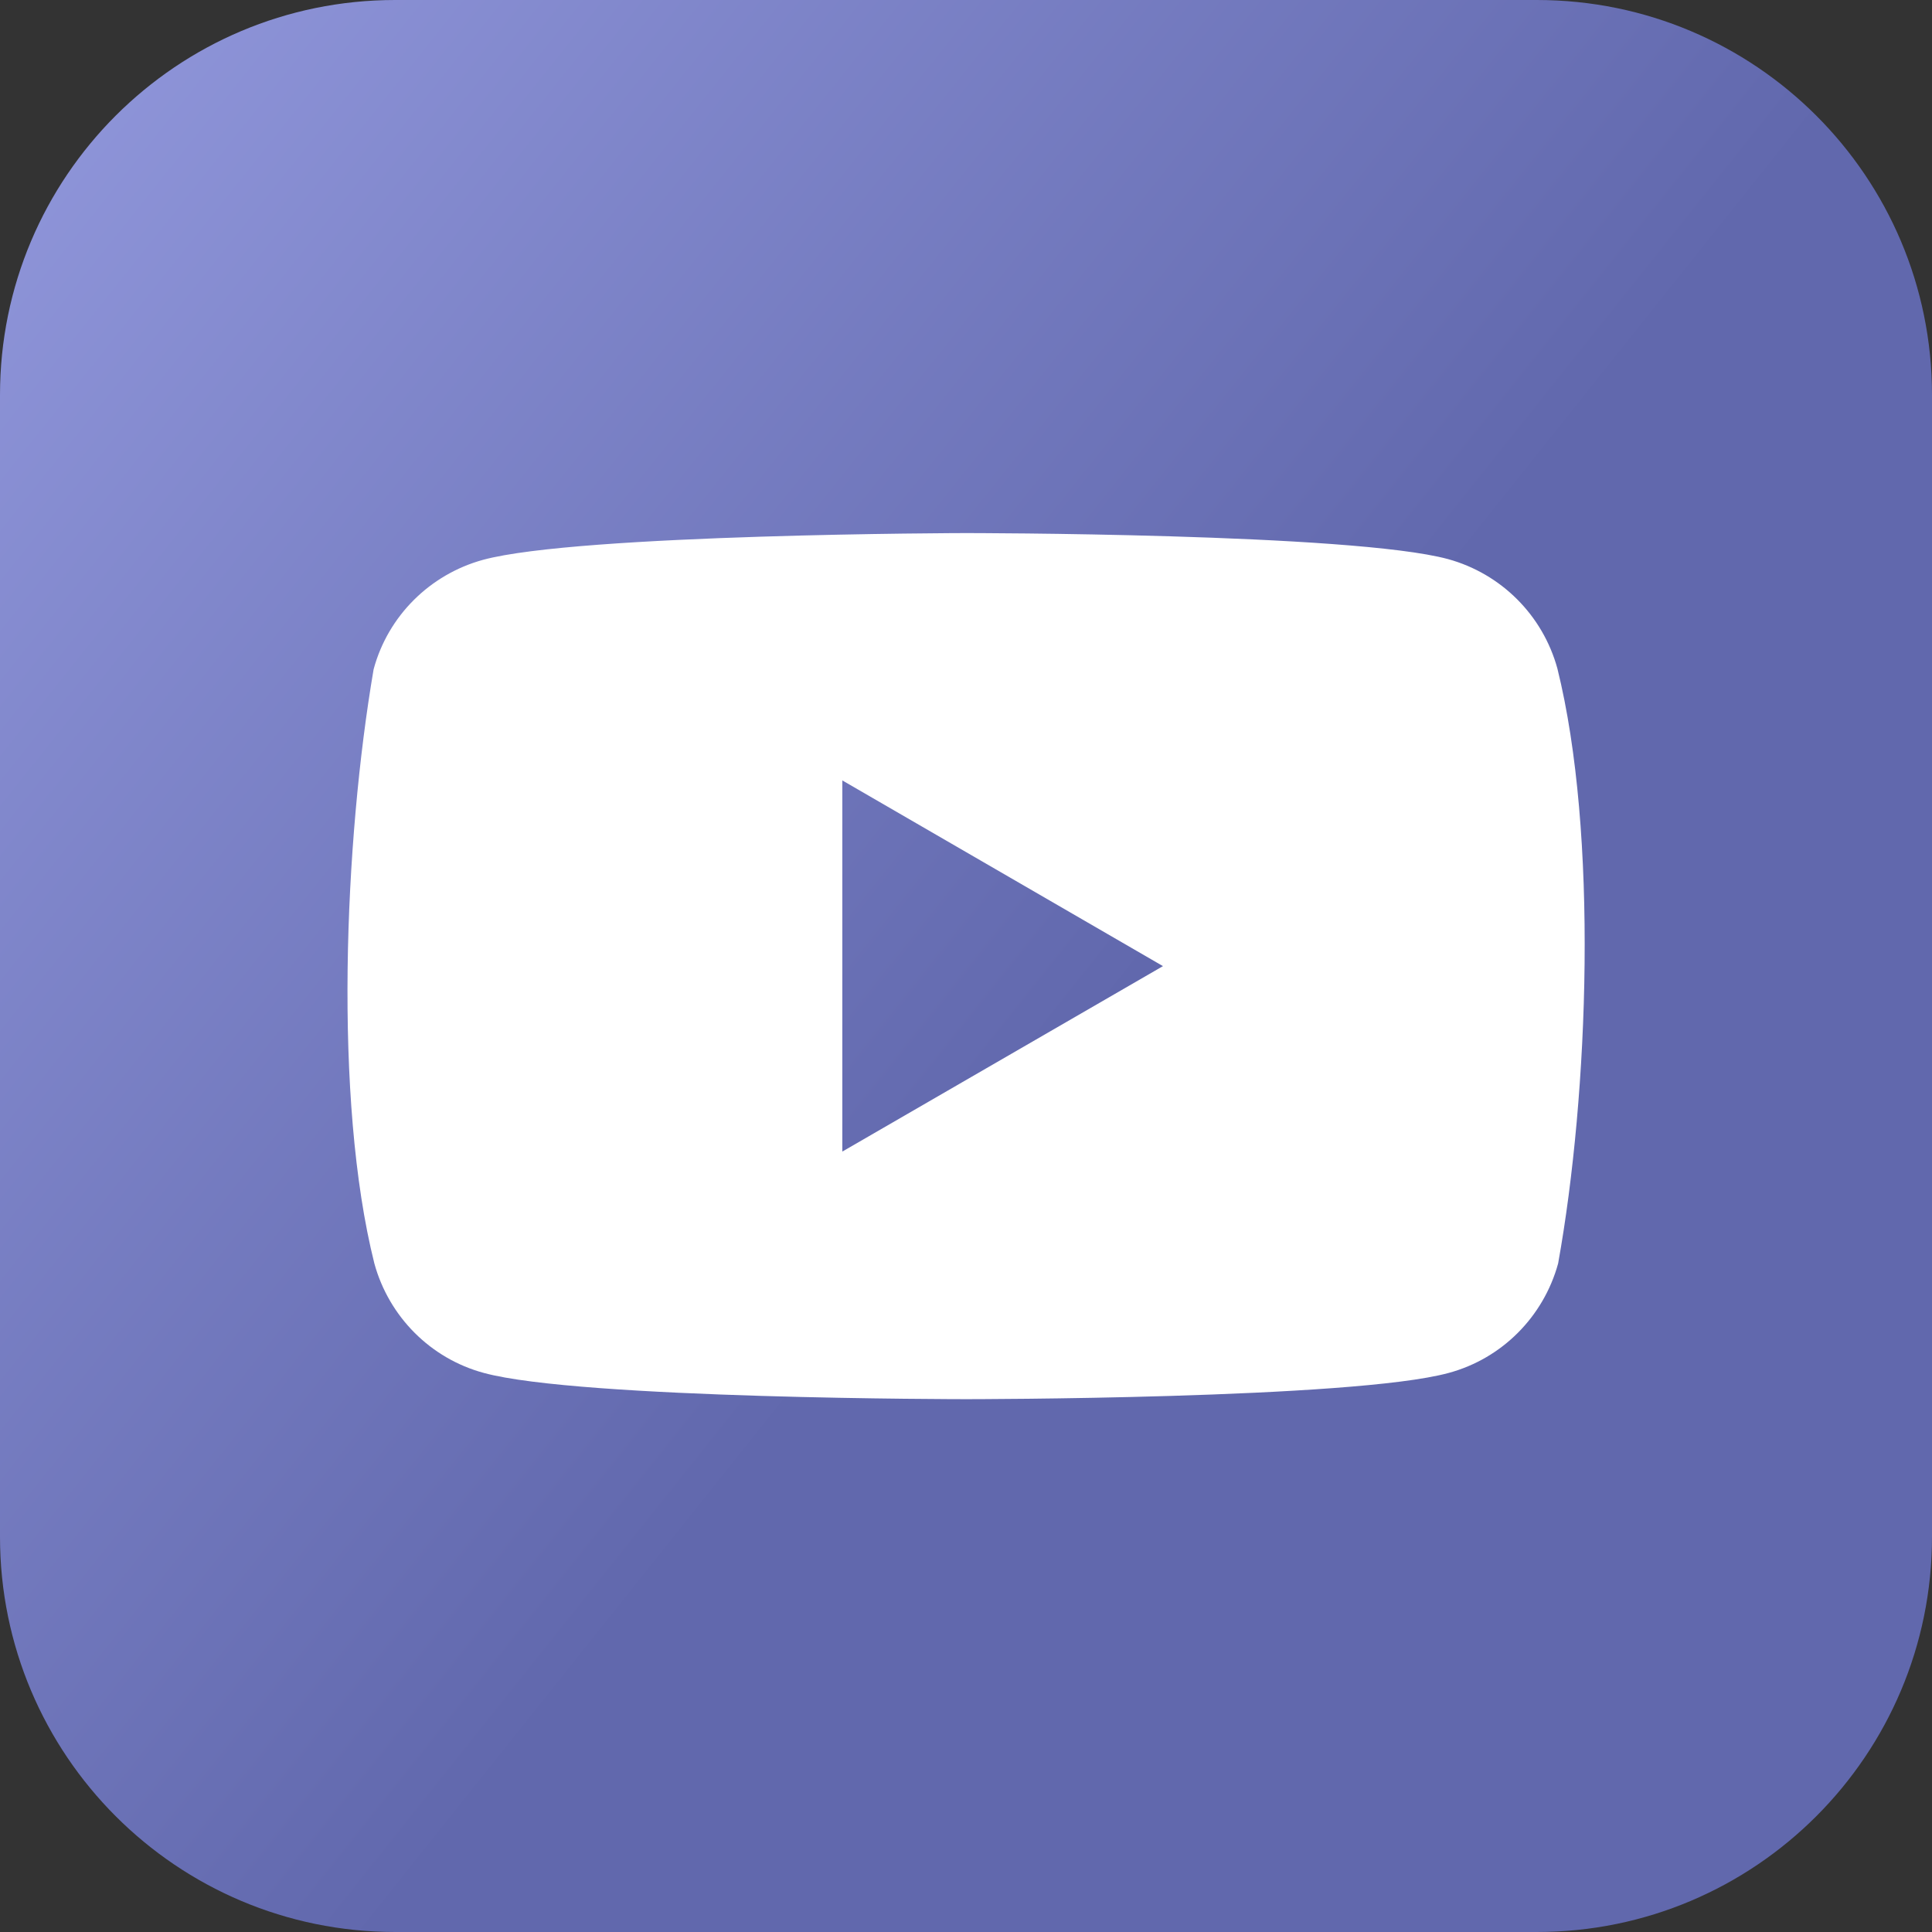 <?xml version="1.0" encoding="UTF-8"?> <svg xmlns="http://www.w3.org/2000/svg" xmlns:xlink="http://www.w3.org/1999/xlink" id="Camada_2" data-name="Camada 2" viewBox="0 0 78.03 78.03"><rect x="0" y="0" width="78.03" height="78.03" fill="#333333" stroke="none"/><defs><style> .cls-1 { fill: url(#Nova_amostra_de_gradiente_1-2); } .cls-1, .cls-2 { fill-rule: evenodd; } .cls-3 { fill: #fff; } .cls-2 { fill: url(#Nova_amostra_de_gradiente_1); } </style><linearGradient id="Nova_amostra_de_gradiente_1" data-name="Nova amostra de gradiente 1" x1="-20.47" y1="-8.45" x2="43.53" y2="42.61" gradientUnits="userSpaceOnUse"><stop offset="0" stop-color="#a3a9ed"></stop><stop offset="1" stop-color="#6168ad"></stop></linearGradient><linearGradient id="Nova_amostra_de_gradiente_1-2" data-name="Nova amostra de gradiente 1" x1="-21.73" y1="-6.88" x2="42.27" y2="44.19" xlink:href="#Nova_amostra_de_gradiente_1"></linearGradient></defs><g id="Camada_1-2" data-name="Camada 1"><g><rect class="cls-3" x="9.5" y="16.83" width="55.66" height="44.17"></rect><g><path class="cls-2" d="M62.07,0H15.96C7.14,0,0,7.14,0,15.95v46.12c0,8.81,7.14,15.96,15.96,15.96h46.11c8.82,0,15.96-7.15,15.96-15.96V15.95c0-8.81-7.14-15.95-15.96-15.95ZM62.93,51.03c-.59,2.15-2.27,3.84-4.42,4.42-3.87,1.06-19.49,1.06-19.49,1.06,0,0-15.6,0-19.48-1.06-2.15-.58-3.83-2.27-4.42-4.42-1.66-6.61-1.21-17.11-.03-24,.58-2.15,2.27-3.83,4.42-4.42,3.87-1.05,19.48-1.08,19.48-1.08,0,0,15.61,0,19.49,1.05,2.15.59,3.83,2.27,4.42,4.42,1.65,6.65,1.27,17.14.03,24.03Z"></path><polygon class="cls-1" points="46.97 39.02 34.02 46.51 34.02 31.52 46.97 39.02"></polygon></g></g></g></svg> 